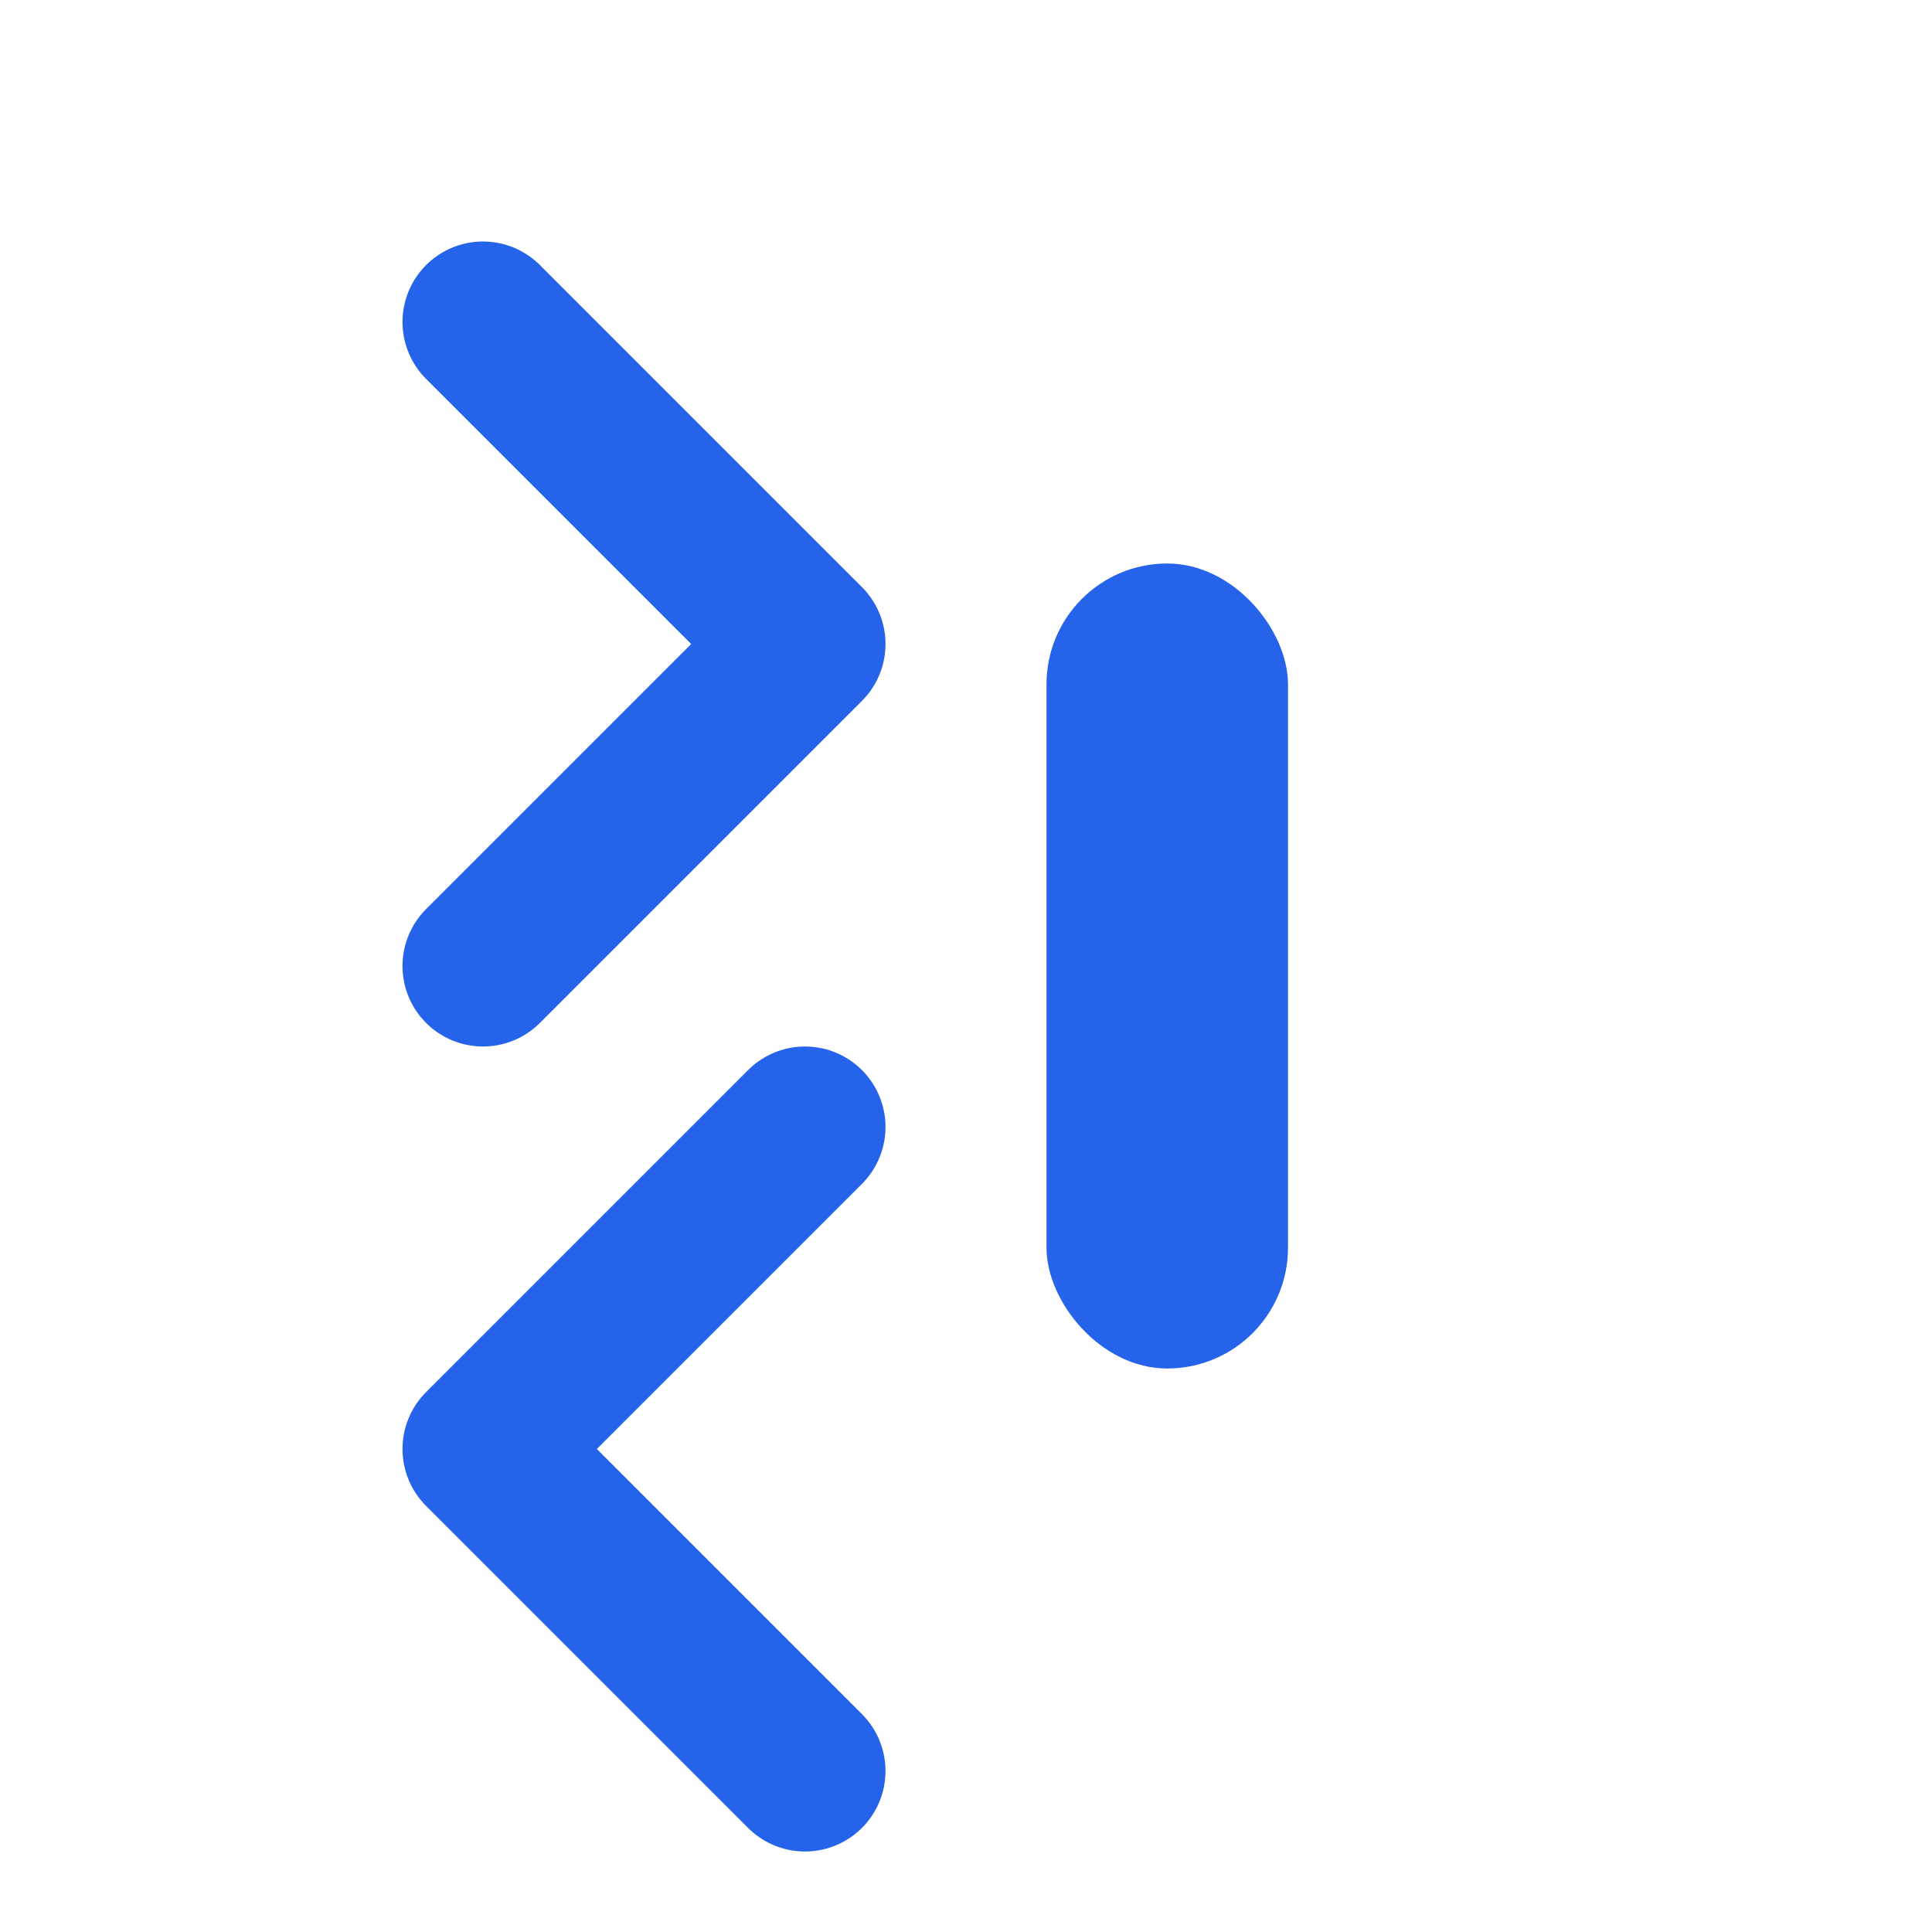 <?xml version="1.0" encoding="UTF-8"?> <svg xmlns="http://www.w3.org/2000/svg" width="48" height="48" viewBox="0 0 48 48" fill="none"><path d="M12 8 L20 16 L12 24" stroke="#2563EB" stroke-width="4" stroke-linecap="round" stroke-linejoin="round"></path><path d="M20 28 L12 36 L20 44" stroke="#2563EB" stroke-width="4" stroke-linecap="round" stroke-linejoin="round"></path><rect x="26" y="14" width="6" height="20" rx="3" fill="#2563EB"></rect></svg> 